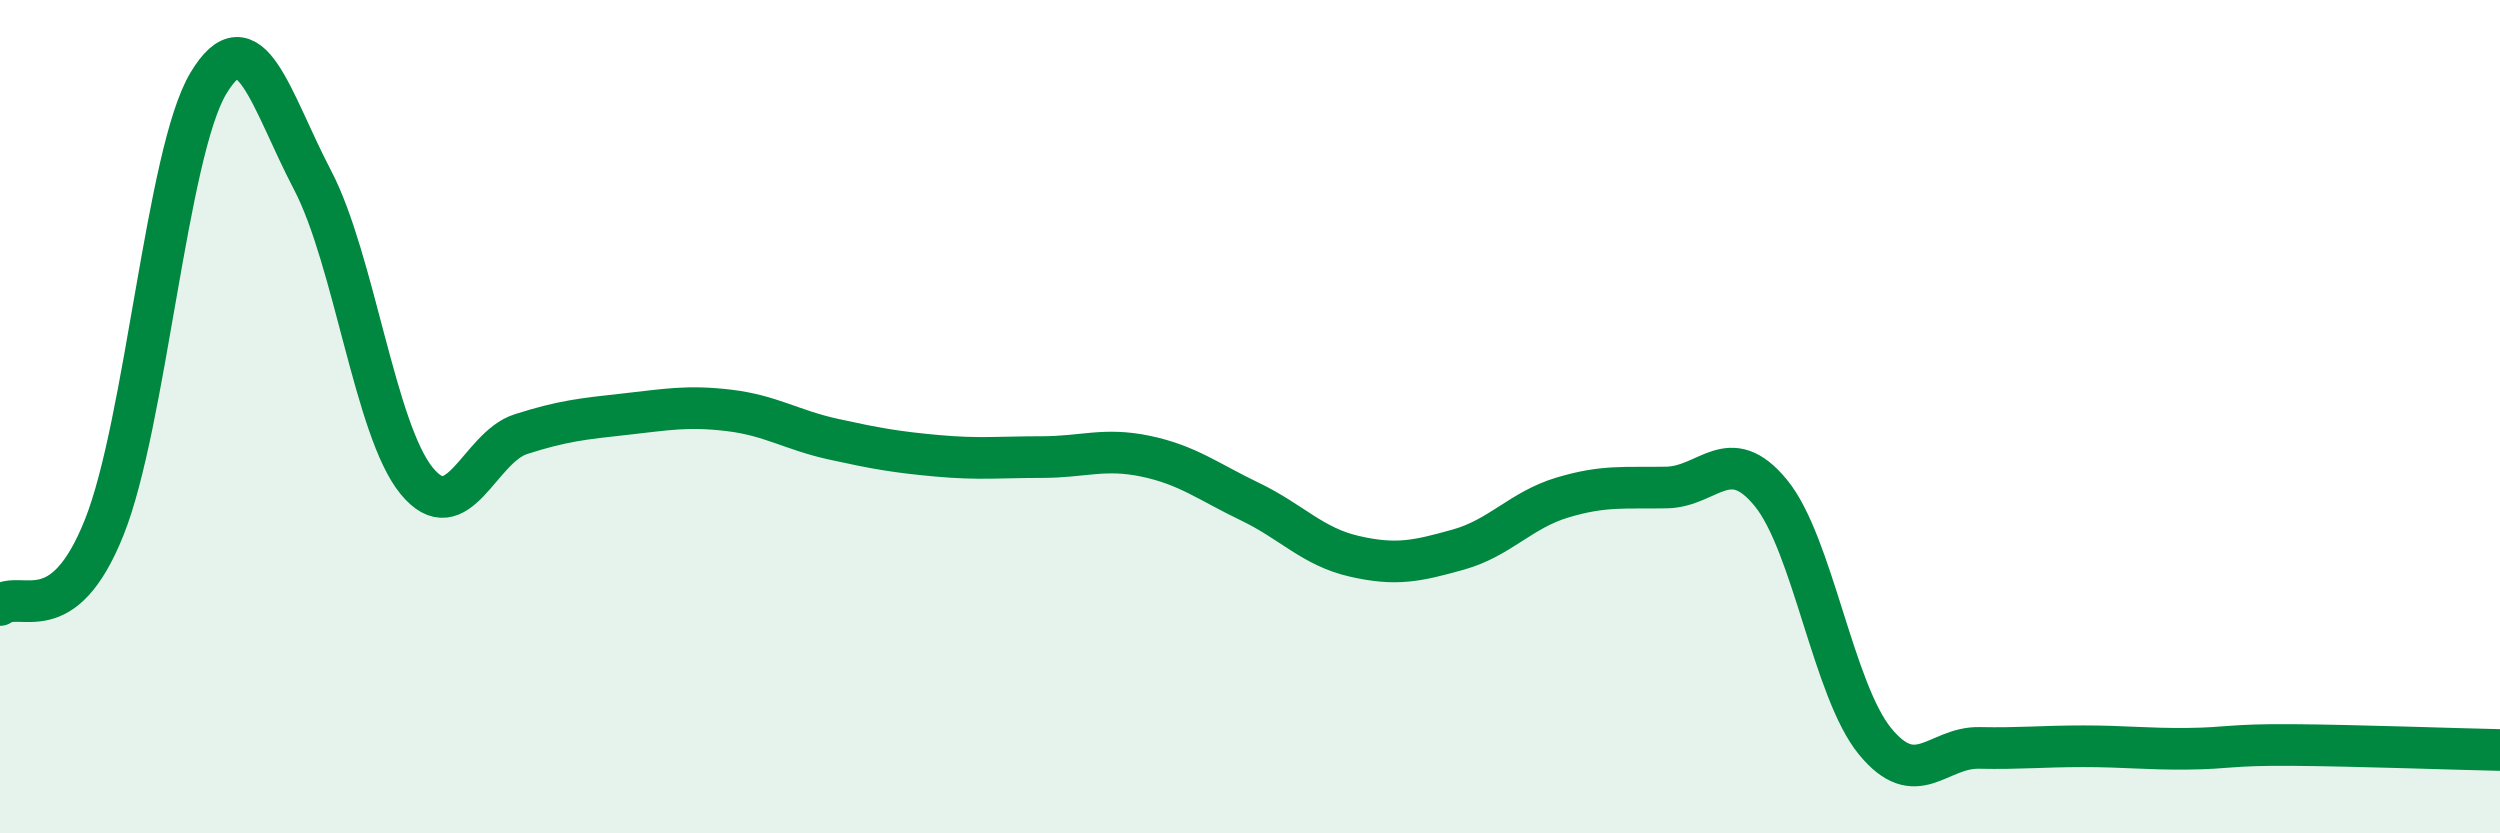 
    <svg width="60" height="20" viewBox="0 0 60 20" xmlns="http://www.w3.org/2000/svg">
      <path
        d="M 0,14.52 C 0.5,14.15 1.5,15.16 2.5,12.66 C 3.5,10.16 4,3.67 5,2 C 6,0.33 6.5,2.41 7.5,4.32 C 8.5,6.23 9,10.32 10,11.54 C 11,12.76 11.5,10.74 12.5,10.42 C 13.5,10.1 14,10.05 15,9.94 C 16,9.83 16.5,9.73 17.5,9.85 C 18.5,9.97 19,10.32 20,10.54 C 21,10.76 21.5,10.85 22.5,10.94 C 23.5,11.03 24,10.97 25,10.97 C 26,10.97 26.5,10.74 27.5,10.95 C 28.5,11.16 29,11.56 30,12.04 C 31,12.52 31.5,13.12 32.5,13.35 C 33.5,13.58 34,13.47 35,13.19 C 36,12.91 36.5,12.24 37.5,11.94 C 38.5,11.64 39,11.72 40,11.7 C 41,11.68 41.5,10.61 42.5,11.83 C 43.5,13.05 44,16.57 45,17.79 C 46,19.01 46.5,17.93 47.5,17.95 C 48.5,17.97 49,17.91 50,17.91 C 51,17.91 51.5,17.98 52.5,17.97 C 53.5,17.96 53.5,17.87 55,17.88 C 56.5,17.89 59,17.98 60,18L60 20L0 20Z"
        fill="#008740"
        opacity="0.1"
        stroke-linecap="round"
        stroke-linejoin="round"
      />
      <path
        d="M 0,14.52 C 0.5,14.15 1.5,15.16 2.5,12.66 C 3.5,10.16 4,3.67 5,2 C 6,0.33 6.5,2.41 7.5,4.32 C 8.5,6.23 9,10.32 10,11.54 C 11,12.76 11.5,10.74 12.5,10.42 C 13.5,10.1 14,10.05 15,9.94 C 16,9.83 16.5,9.73 17.5,9.85 C 18.5,9.97 19,10.32 20,10.54 C 21,10.76 21.5,10.85 22.5,10.94 C 23.5,11.03 24,10.97 25,10.97 C 26,10.97 26.5,10.74 27.5,10.95 C 28.5,11.16 29,11.56 30,12.04 C 31,12.52 31.5,13.12 32.5,13.35 C 33.5,13.58 34,13.47 35,13.19 C 36,12.91 36.5,12.24 37.5,11.94 C 38.5,11.64 39,11.72 40,11.7 C 41,11.68 41.5,10.61 42.5,11.83 C 43.5,13.05 44,16.57 45,17.79 C 46,19.01 46.5,17.93 47.5,17.95 C 48.5,17.97 49,17.91 50,17.91 C 51,17.91 51.5,17.98 52.5,17.97 C 53.5,17.96 53.5,17.87 55,17.88 C 56.5,17.89 59,17.98 60,18"
        stroke="#008740"
        stroke-width="1"
        fill="none"
        stroke-linecap="round"
        stroke-linejoin="round"
      />
    </svg>
  